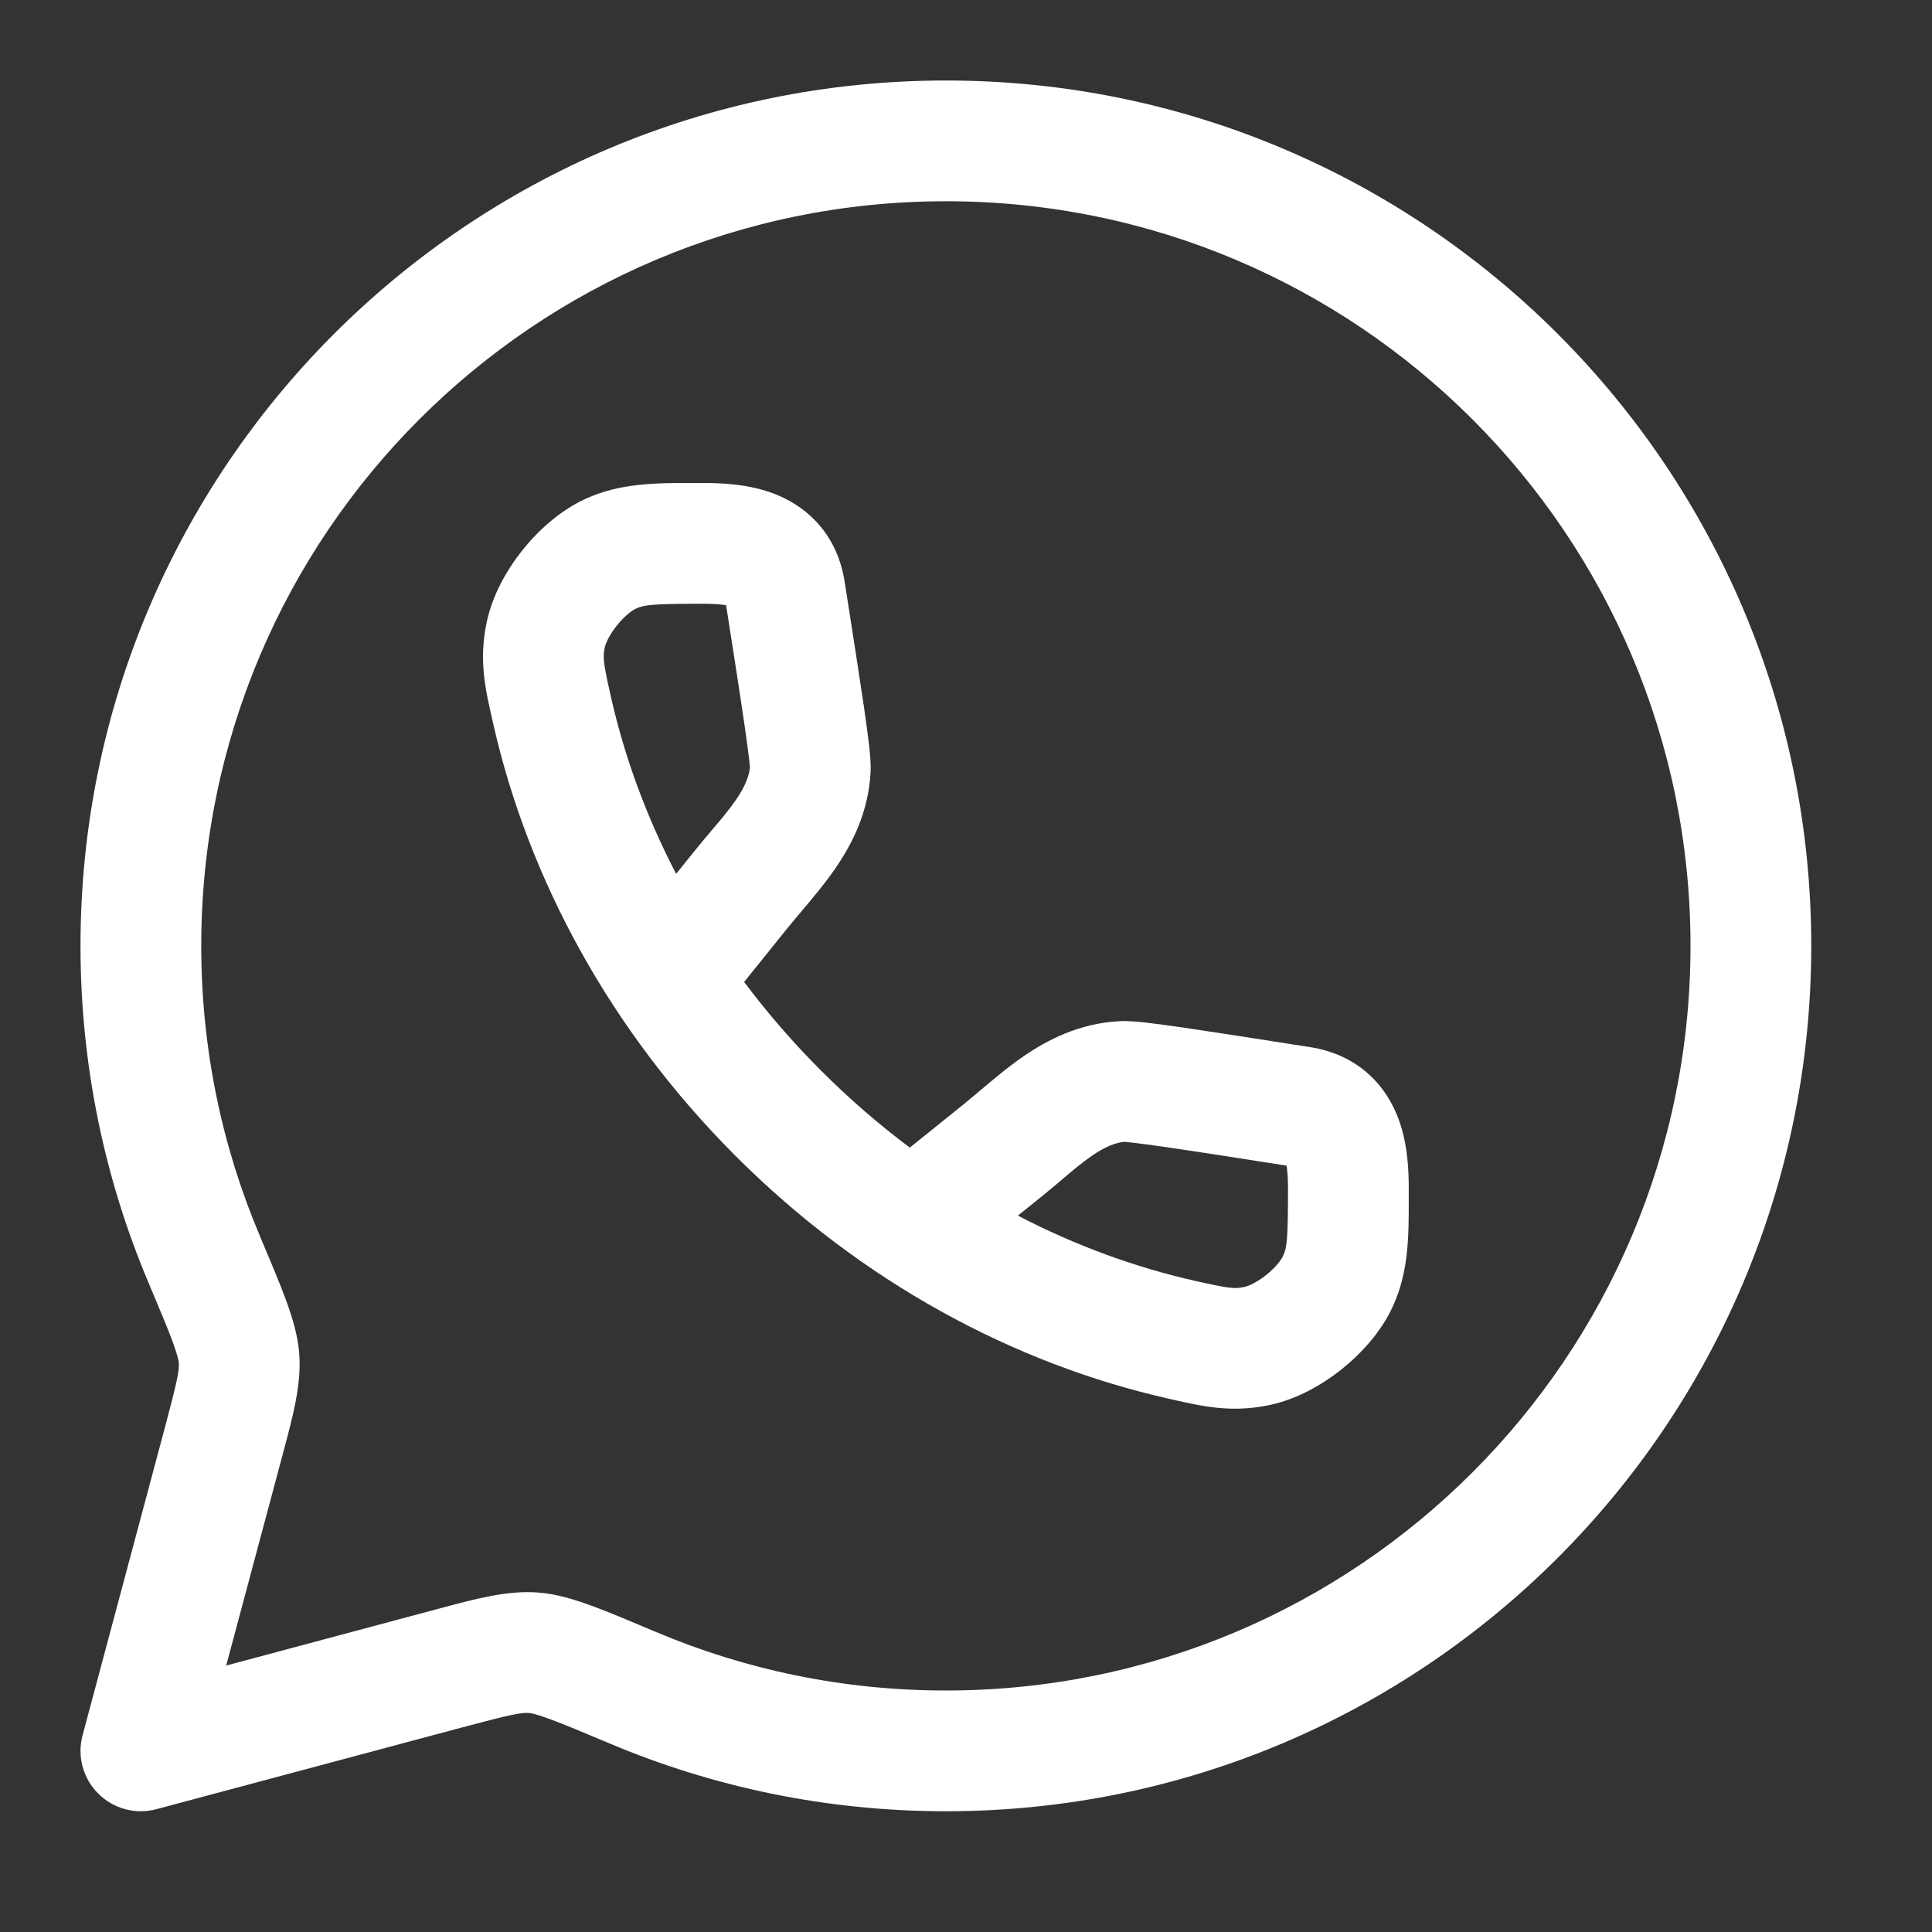 <?xml version="1.0" standalone="no"?>
<!DOCTYPE svg PUBLIC "-//W3C//DTD SVG 1.0//EN" "http://www.w3.org/TR/2001/REC-SVG-20010904/DTD/svg10.dtd">
<svg xmlns="http://www.w3.org/2000/svg" xmlns:xlink="http://www.w3.org/1999/xlink" id="body_1" width="24" height="24">

<rect width="100%" height="100%" fill="#333333" stroke="none"/>

<g transform="matrix(1 0 0 1 0 0)">
    <path d="M11.75 2.5C 6.641 2.5 2.5 6.641 2.5 11.75C 2.5 13.027 2.758 14.241 3.225 15.346L3.225 15.346L3.232 15.363C 3.365 15.679 3.476 15.94 3.554 16.154C 3.632 16.368 3.702 16.593 3.718 16.826C 3.744 17.204 3.638 17.597 3.517 18.047C 3.508 18.08 3.5 18.112 3.491 18.145L3.491 18.145L2.81 20.69L5.355 20.009C 5.388 20 5.42 19.991 5.453 19.983C 5.903 19.862 6.296 19.756 6.674 19.782C 6.907 19.798 7.132 19.868 7.346 19.946C 7.56 20.024 7.821 20.135 8.137 20.268L8.137 20.268L8.154 20.275C 9.259 20.742 10.473 21 11.75 21C 16.859 21 21 16.859 21 11.75C 21 6.641 16.859 2.5 11.75 2.5zM1 11.75C 1 5.813 5.813 1 11.75 1C 17.687 1 22.5 5.813 22.5 11.75C 22.5 17.687 17.687 22.5 11.75 22.5C 10.269 22.5 8.856 22.2 7.571 21.657C 7.233 21.515 7.005 21.419 6.83 21.355C 6.652 21.289 6.587 21.28 6.57 21.279C 6.476 21.272 6.349 21.296 5.743 21.458L5.743 21.458L1.944 22.474C 1.685 22.544 1.409 22.47 1.22 22.28C 1.03 22.091 0.956 21.815 1.026 21.556L1.026 21.556L2.042 17.757C 2.204 17.151 2.228 17.024 2.221 16.93C 2.22 16.913 2.211 16.849 2.146 16.67C 2.081 16.495 1.985 16.267 1.843 15.93C 1.3 14.644 1 13.231 1 11.75z" stroke="none" fill="#FFFFFF" fill-rule="nonzero" />
    <path d="M8.631 6C 8.661 6 8.692 6 8.723 6C 8.944 6 9.315 6.007 9.658 6.15C 10.068 6.321 10.405 6.672 10.492 7.224L10.492 7.224L10.493 7.229C 10.6 7.913 10.681 8.432 10.735 8.8C 10.761 8.984 10.782 9.136 10.796 9.256C 10.807 9.354 10.821 9.489 10.814 9.602C 10.786 10.092 10.587 10.481 10.38 10.783C 10.249 10.975 10.073 11.183 9.934 11.347C 9.88 11.412 9.831 11.469 9.793 11.516L9.793 11.516L9.244 12.198C 9.53 12.58 9.849 12.949 10.2 13.3C 10.551 13.651 10.92 13.97 11.302 14.256L11.302 14.256L11.984 13.707C 12.031 13.669 12.088 13.62 12.153 13.566C 12.317 13.427 12.525 13.251 12.717 13.12C 13.019 12.913 13.408 12.714 13.898 12.686C 14.011 12.679 14.146 12.693 14.244 12.704C 14.364 12.718 14.516 12.739 14.7 12.765C 15.068 12.819 15.587 12.9 16.27 13.007L16.27 13.007L16.276 13.008C 16.828 13.095 17.18 13.432 17.35 13.842C 17.493 14.185 17.5 14.556 17.5 14.777C 17.5 14.808 17.5 14.839 17.5 14.869C 17.501 15.349 17.502 15.791 17.303 16.227C 17.159 16.543 16.913 16.812 16.668 17.008C 16.423 17.204 16.107 17.384 15.766 17.455C 15.3 17.552 14.945 17.472 14.566 17.386C 14.548 17.382 14.531 17.378 14.513 17.374C 12.589 16.939 10.702 15.924 9.139 14.361C 7.576 12.798 6.561 10.911 6.126 8.987C 6.122 8.969 6.118 8.952 6.114 8.934C 6.028 8.555 5.947 8.2 6.045 7.734C 6.116 7.393 6.296 7.077 6.492 6.832C 6.688 6.587 6.957 6.342 7.273 6.197C 7.709 5.998 8.151 5.999 8.631 6zM12.645 15.101C 13.36 15.473 14.101 15.743 14.844 15.911C 15.284 16.01 15.338 16.012 15.459 15.987C 15.504 15.977 15.61 15.934 15.732 15.836C 15.853 15.739 15.919 15.645 15.938 15.603C 15.986 15.5 16 15.401 16 14.777C 16 14.678 15.997 14.599 15.989 14.531C 15.987 14.512 15.984 14.495 15.982 14.48C 15.323 14.377 14.832 14.3 14.484 14.25C 14.305 14.224 14.171 14.206 14.075 14.195C 14.008 14.187 13.977 14.185 13.969 14.184C 13.856 14.195 13.733 14.242 13.565 14.357C 13.435 14.447 13.331 14.535 13.202 14.645C 13.123 14.712 13.034 14.787 12.925 14.875L12.925 14.875L12.645 15.101zM8.399 10.855L8.625 10.575C 8.713 10.466 8.788 10.377 8.855 10.298C 8.965 10.169 9.053 10.065 9.143 9.935C 9.258 9.767 9.305 9.644 9.316 9.531C 9.315 9.523 9.313 9.492 9.305 9.425C 9.294 9.329 9.276 9.195 9.25 9.016C 9.2 8.668 9.123 8.177 9.02 7.518C 9.005 7.516 8.988 7.513 8.968 7.511C 8.901 7.503 8.822 7.5 8.723 7.5C 8.099 7.5 8 7.514 7.897 7.562C 7.855 7.581 7.761 7.647 7.664 7.769C 7.567 7.89 7.523 7.996 7.513 8.041C 7.488 8.163 7.49 8.217 7.589 8.656C 7.757 9.399 8.027 10.14 8.399 10.855z" stroke="none" fill="#FFFFFF" fill-rule="nonzero" />
</g>
</svg>